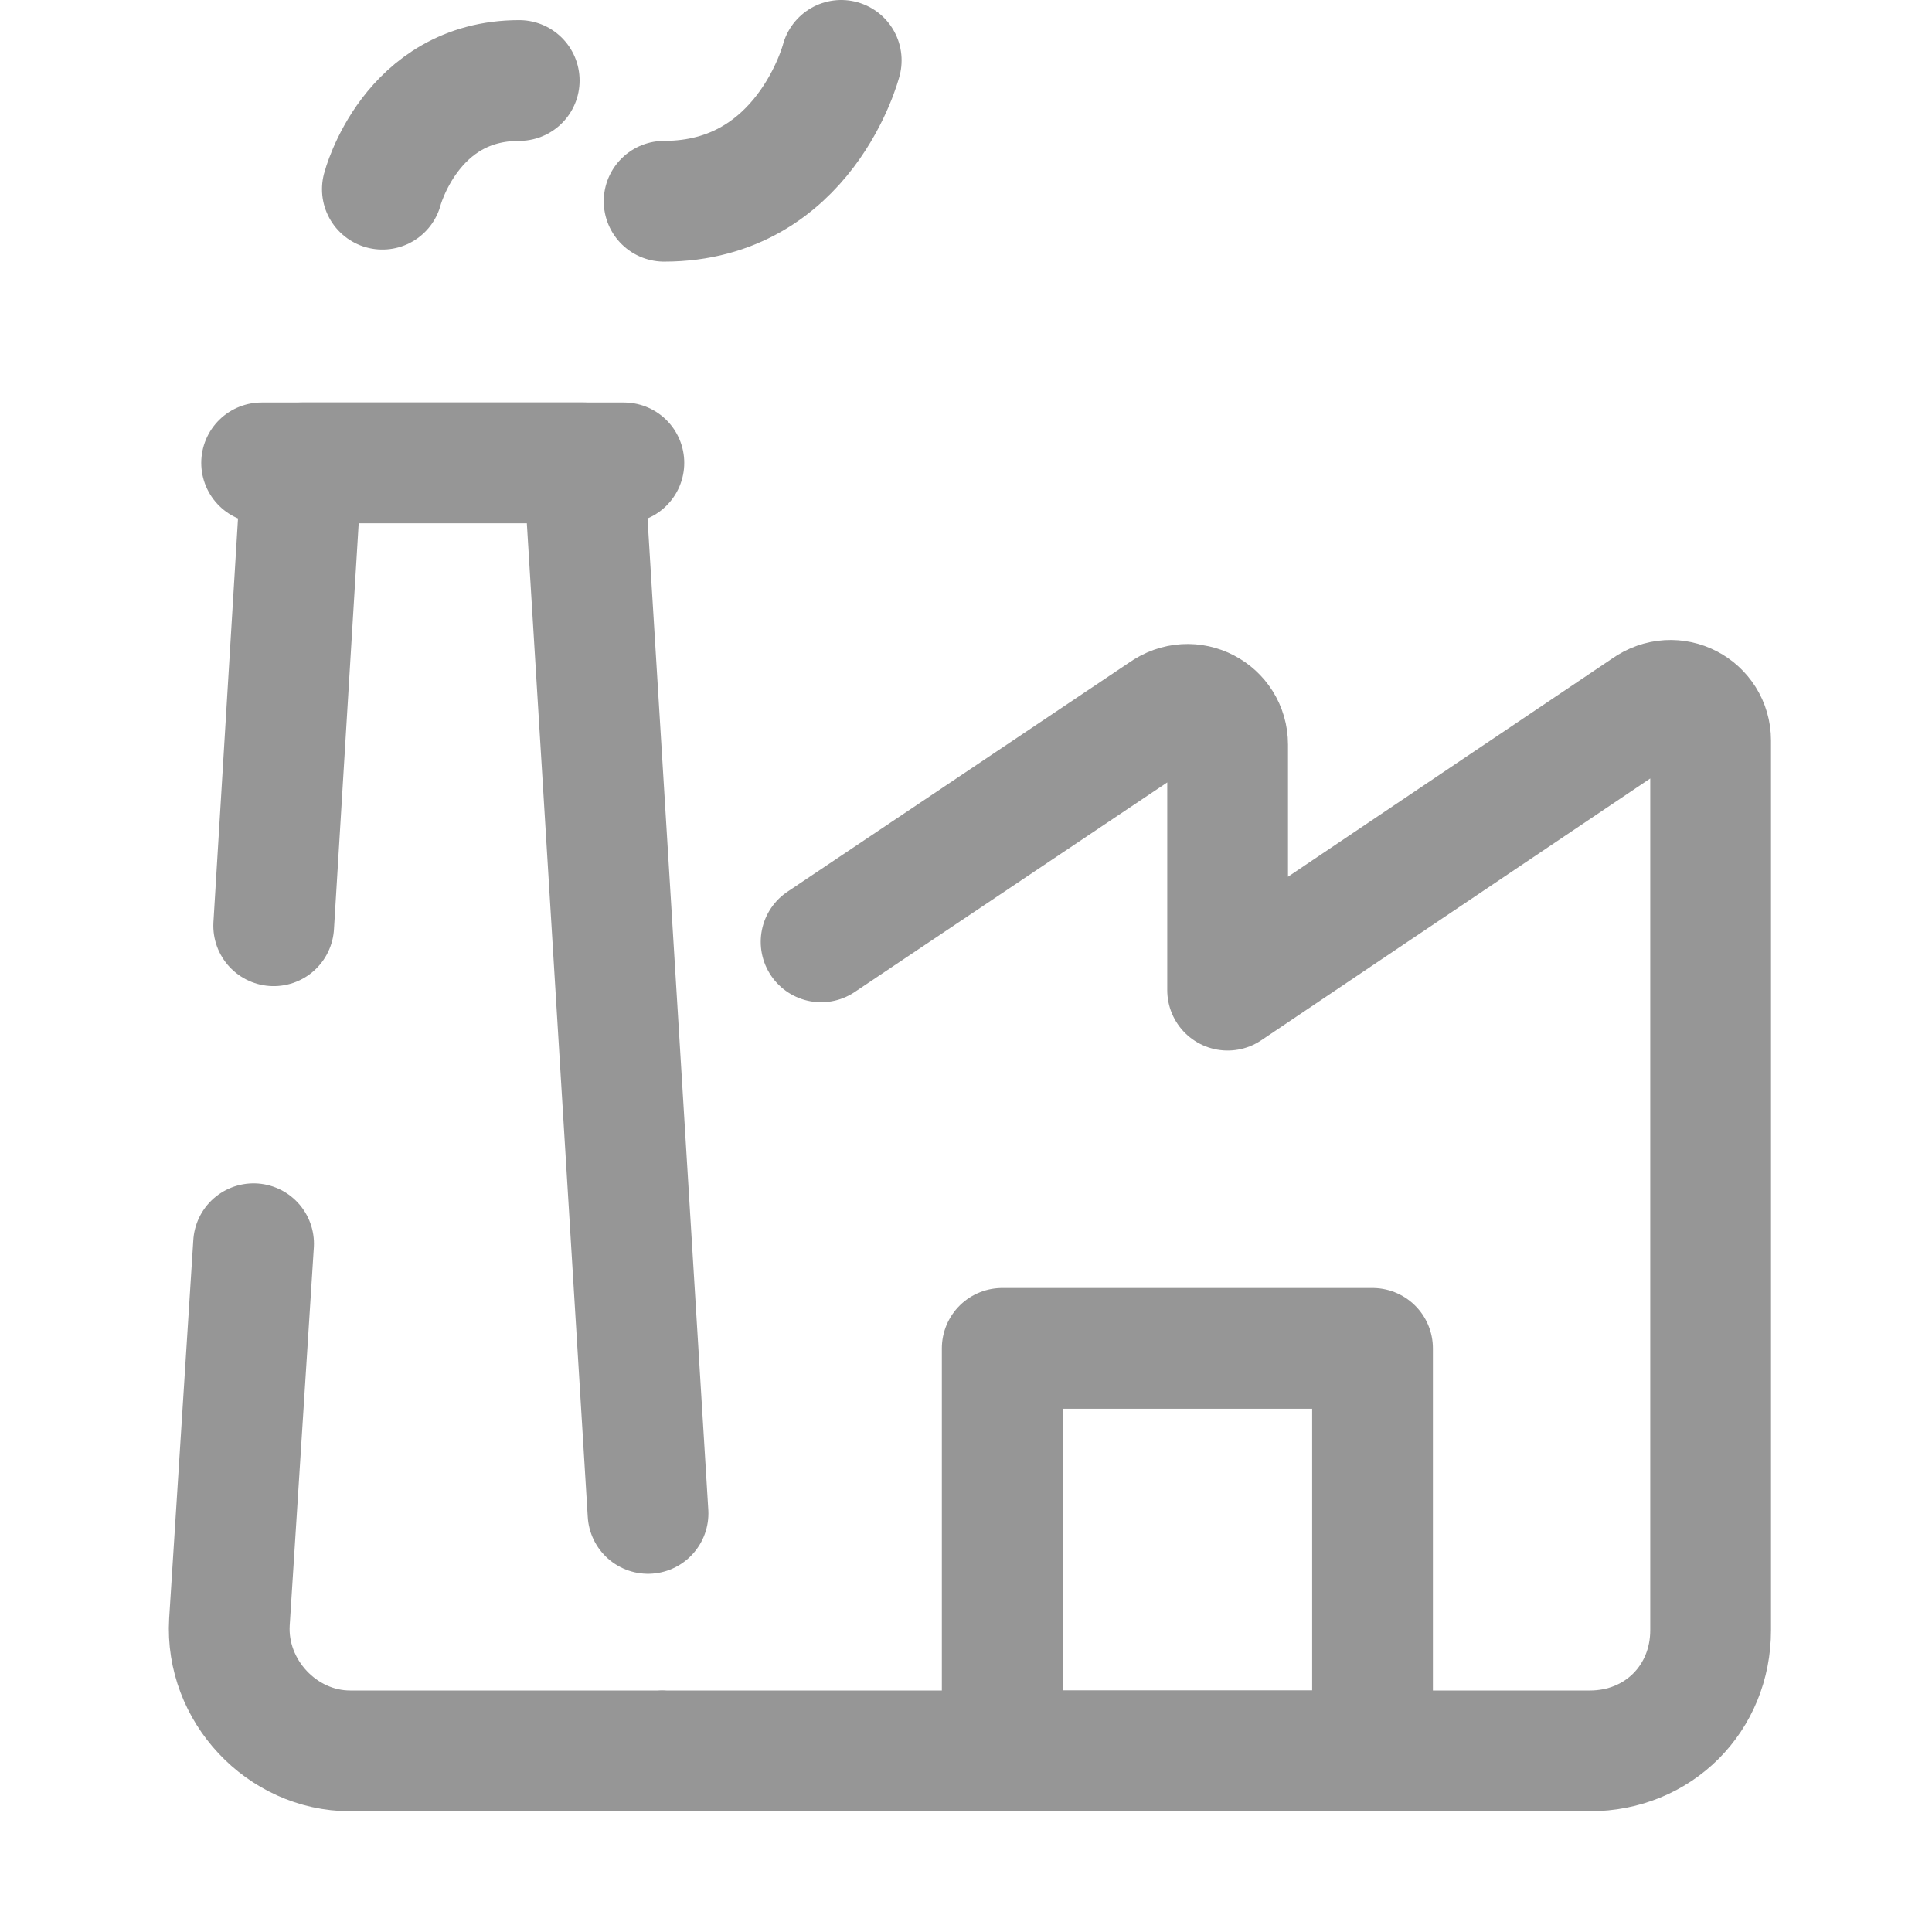 <?xml version="1.0" encoding="UTF-8"?>
<svg id="Layer_1" xmlns="http://www.w3.org/2000/svg" version="1.1" viewBox="0 0 48 48">
  <!-- Generator: Adobe Illustrator 29.1.0, SVG Export Plug-In . SVG Version: 2.1.0 Build 142)  -->
  <defs>
    <style>
      .st0 {
        fill: none;
        stroke: #969696;
        stroke-linecap: round;
        stroke-linejoin: round;
        stroke-width: 3px;
      }
    </style>
  </defs>
  <path class="st0" d="M16.4,43.5h-7.7c-1.7,0-3.1-1.5-3-3.2l.6-9.4"/>
  <polyline class="st0" points="6.8 23 7.5 11.5 14.5 11.5 16.1 37.6"/>
  <line class="st0" x1="6.5" y1="11.5" x2="15.5" y2="11.5"/>
  <path class="st0" d="M9.5,4.7s.7-2.7,3.4-2.7"/>
  <path class="st0" d="M20.9,1.5s-.9,3.5-4.4,3.5"/>
  <path class="st0" d="M16.5,43.5h23c1.7,0,3-1.3,3-3v-22.1c0-.8-.9-1.3-1.6-.8l-10.4,7v-6.1c0-.8-.9-1.3-1.6-.8l-8.5,5.7"/>
  <rect class="st0" x="24.9" y="33.5" width="9.2" height="10"/>
</svg>